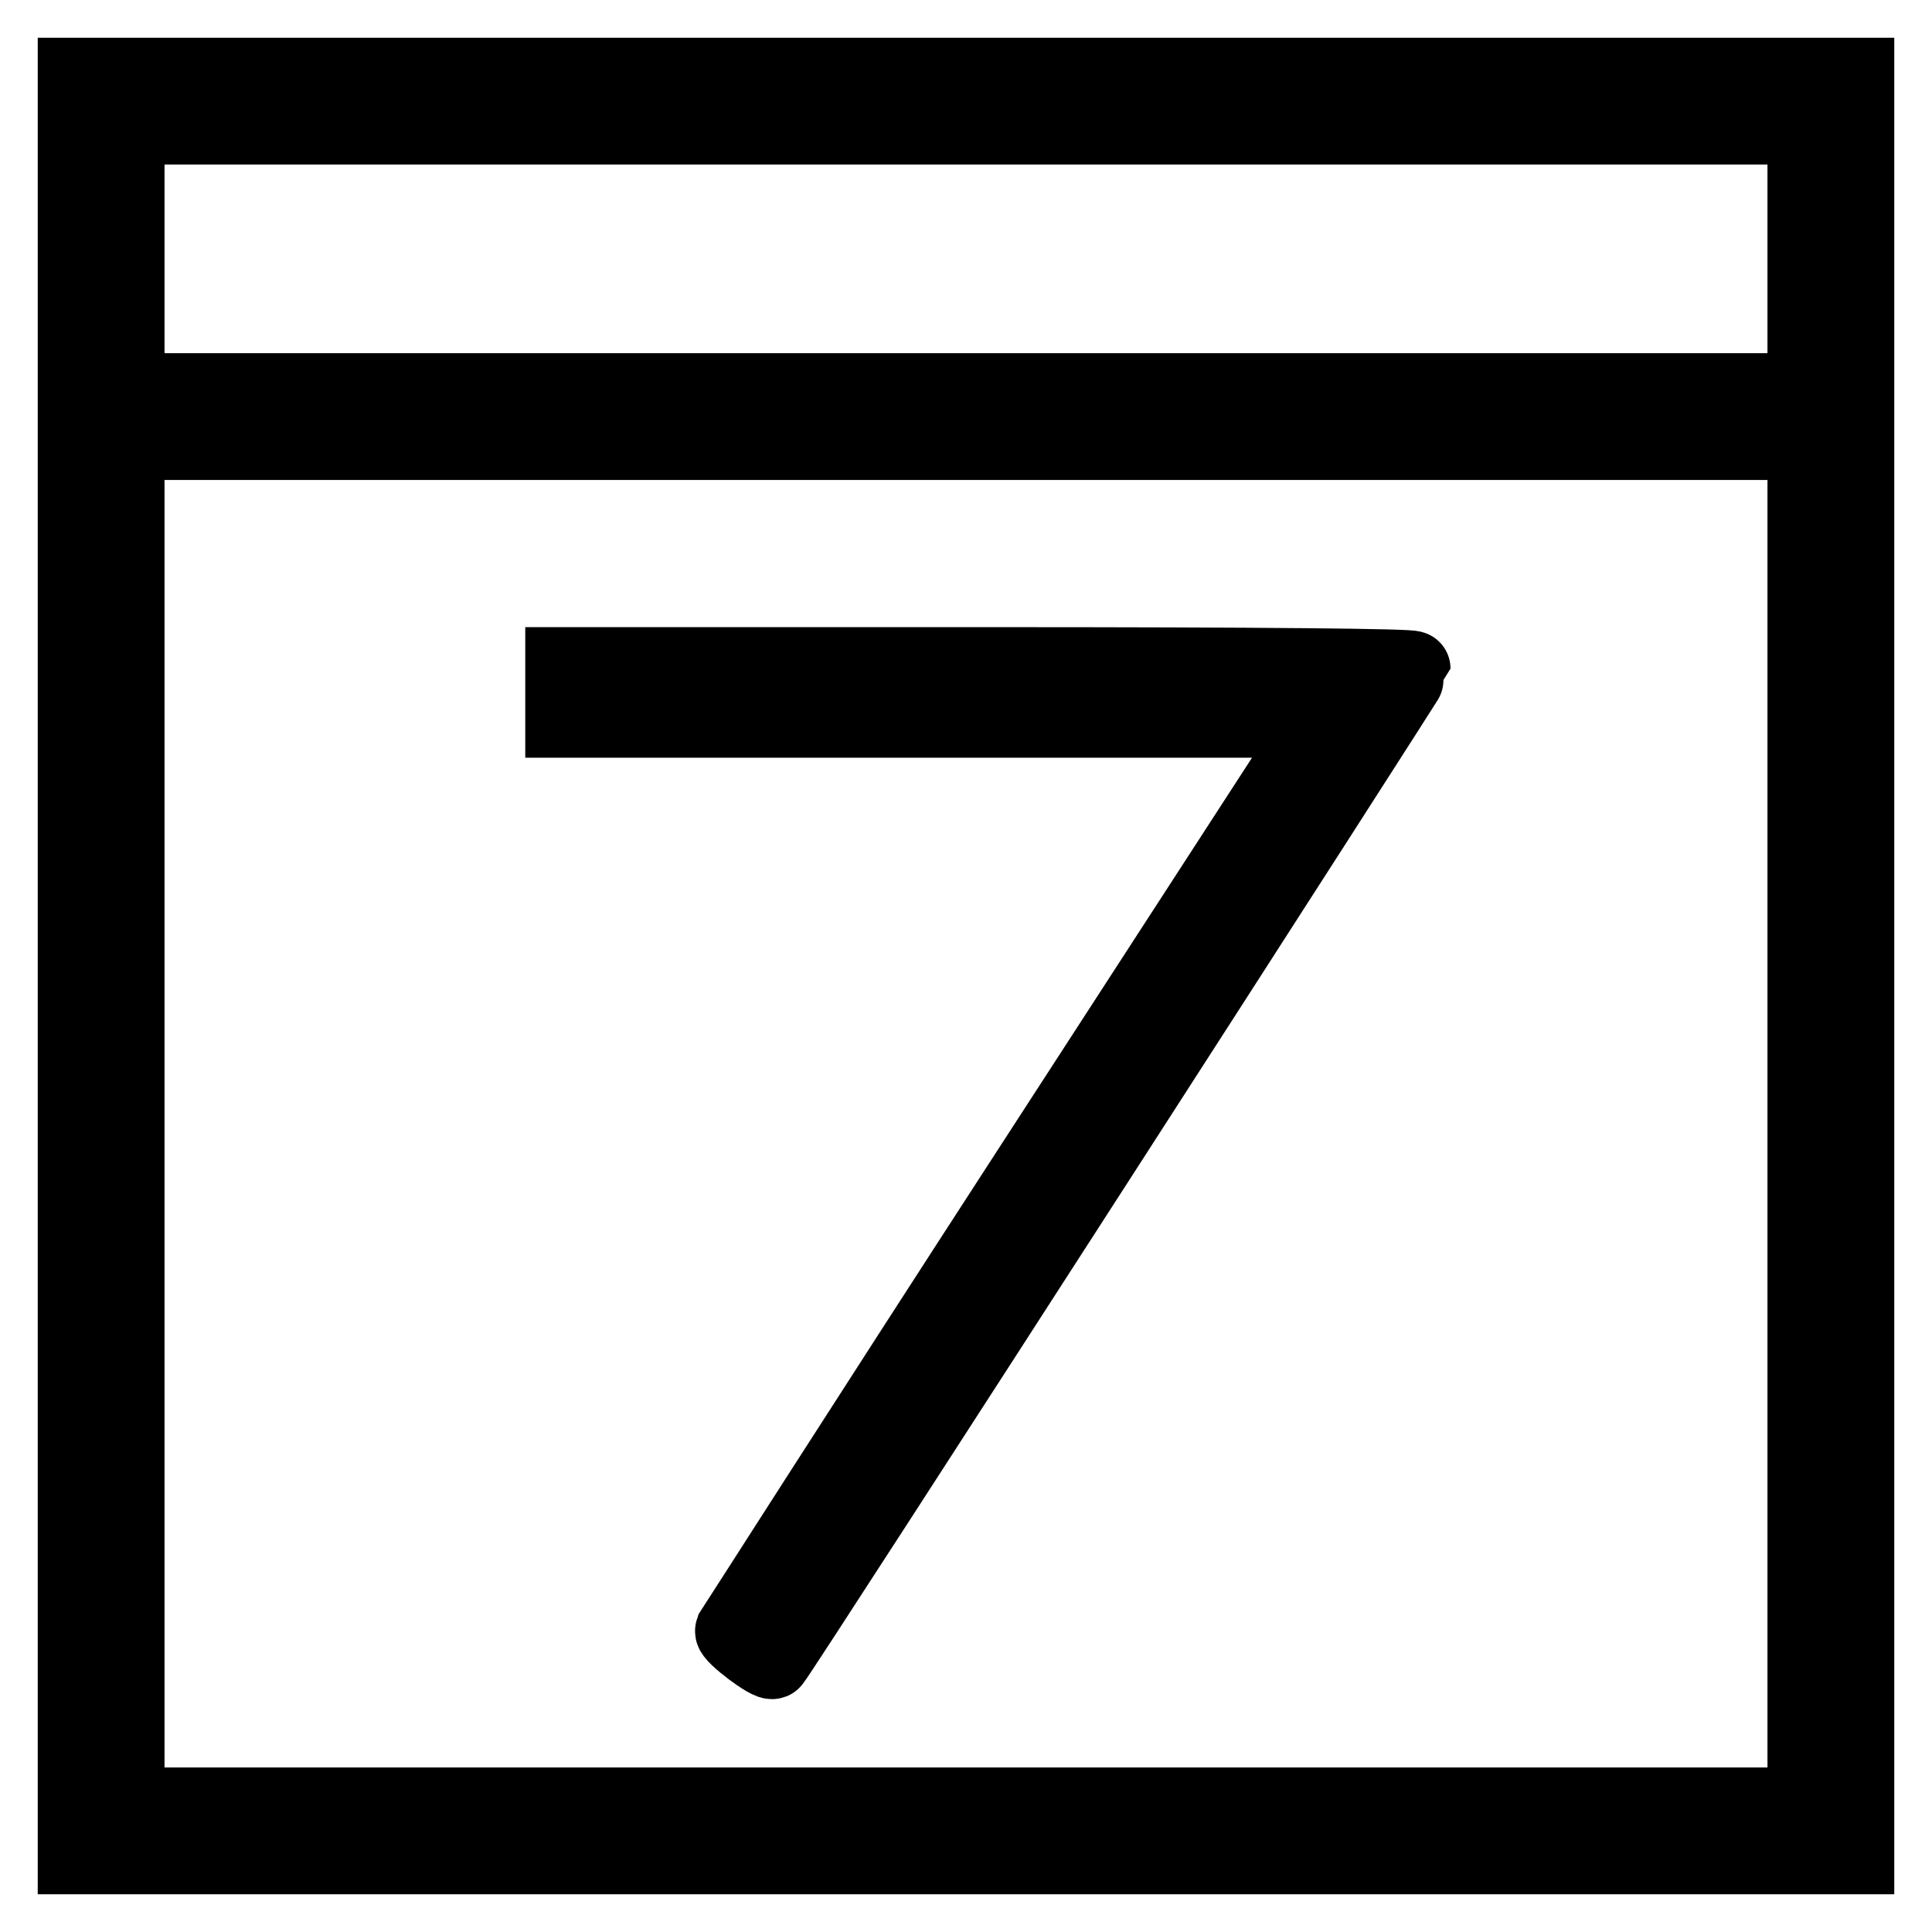 <?xml version="1.0" encoding="utf-8"?>
<!-- Svg Vector Icons : http://www.onlinewebfonts.com/icon -->
<!DOCTYPE svg PUBLIC "-//W3C//DTD SVG 1.1//EN" "http://www.w3.org/Graphics/SVG/1.1/DTD/svg11.dtd">
<svg version="1.1" xmlns="http://www.w3.org/2000/svg" xmlns:xlink="http://www.w3.org/1999/xlink" x="0px" y="0px" viewBox="0 0 256 256" enable-background="new 0 0 256 256" xml:space="preserve">
<g><g><g><path stroke-width="10" fill-opacity="0" stroke="#000000"  d="M10,128v118h118h118V128V10H128H10V128z M239.2,34.3v17.5H128H16.8V34.3V16.8H128h111.2V34.3z M239.2,148.9v90.3H128H16.8v-90.3V58.6H128h111.2V148.9z"/><path stroke-width="10" fill-opacity="0" stroke="#000000"  d="M74.6,91.8v3.6h50.2h50.3l-38.9,60c-21.4,33-38.9,60.4-39.1,60.7c-0.2,0.6,5,4.5,5.3,4c1.4-1.7,84.8-131.2,84.8-131.5c0-0.3-19.4-0.5-56.3-0.5H74.6V91.8z"/></g></g></g>
</svg>